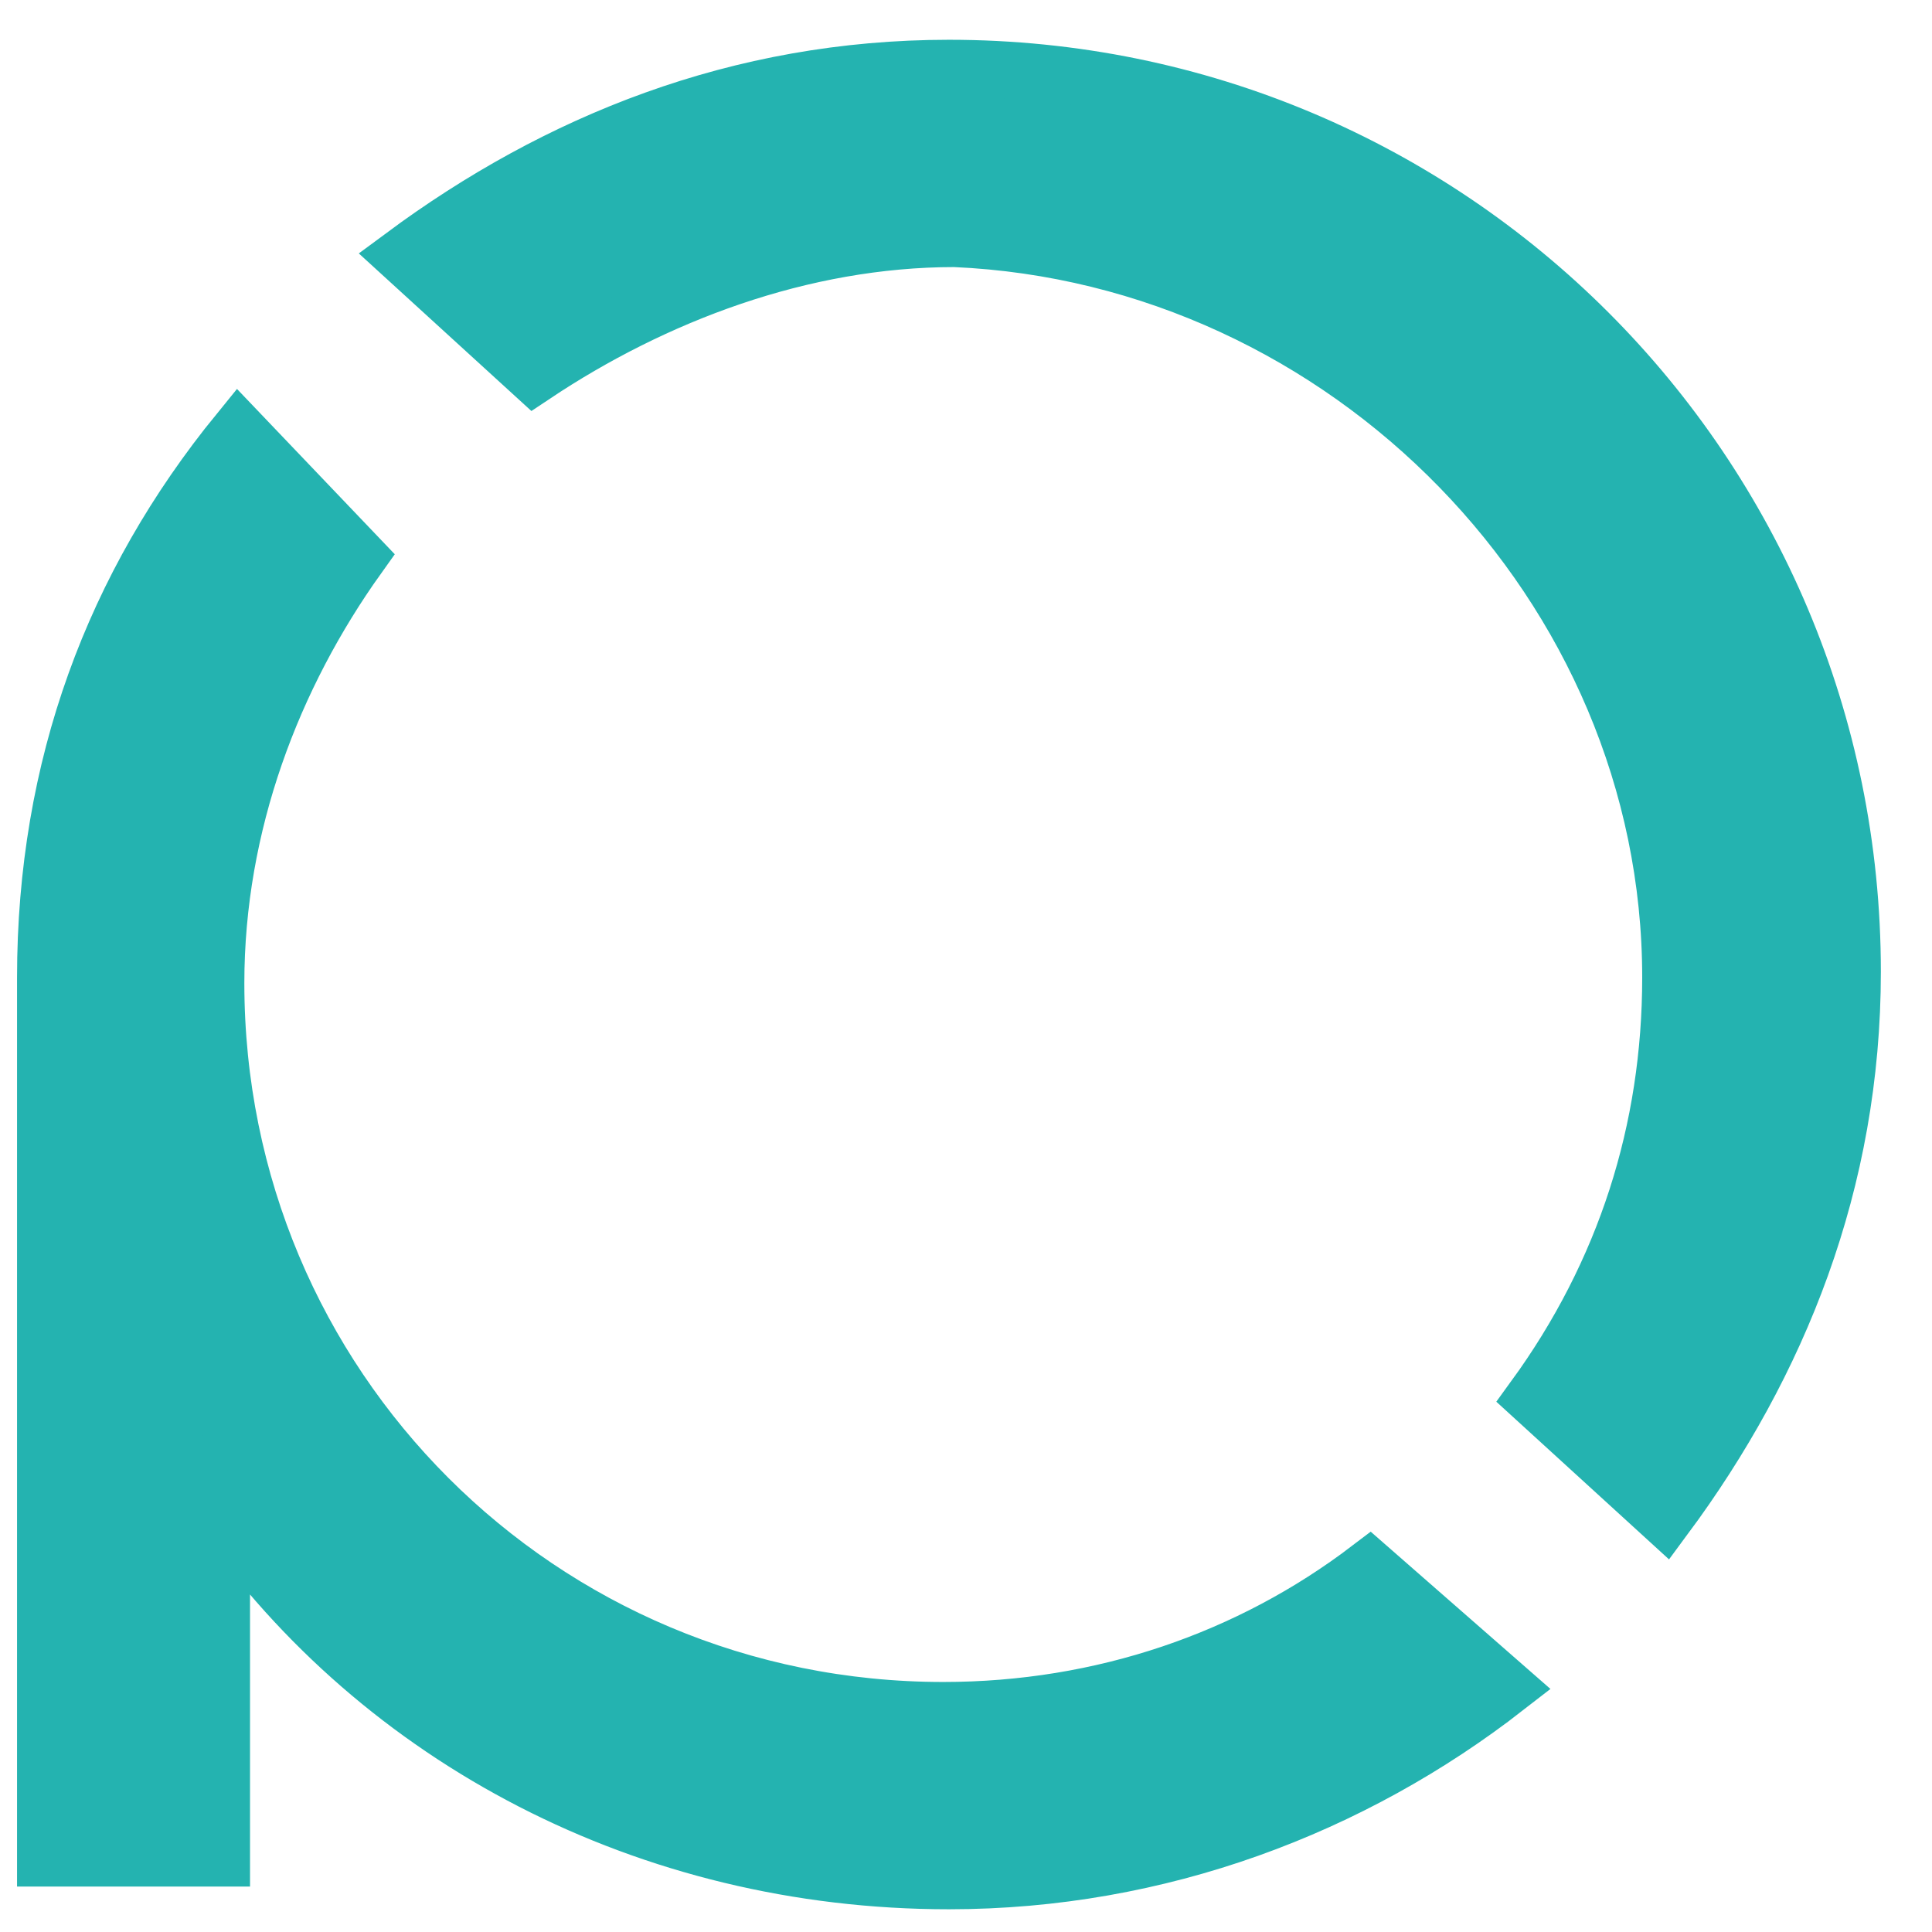 <?xml version="1.0" encoding="UTF-8"?> <!-- Generator: Adobe Illustrator 21.1.0, SVG Export Plug-In . SVG Version: 6.00 Build 0) --> <svg xmlns="http://www.w3.org/2000/svg" xmlns:xlink="http://www.w3.org/1999/xlink" id="Слой_1" x="0px" y="0px" viewBox="0 0 34 34" style="enable-background:new 0 0 34 34;" xml:space="preserve"> <style type="text/css"> .st0{fill:#24B3B0;stroke:#24B3B0;stroke-miterlimit:10;} </style> <path class="st0" d="M29.4,17.2c0,2.7-0.8,5.2-2.4,7.4l2.3,2.1c2-2.7,3.3-5.9,3.3-9.6c0-8.8-7.1-15.9-15.9-15.9 c-3.7,0-6.9,1.3-9.6,3.3l2.3,2.1c2.1-1.4,4.7-2.4,7.4-2.4C23.7,4.5,29.4,10.3,29.4,17.2z"></path> <path class="st0" d="M24.1,27.6c-2.1,1.6-4.7,2.5-7.5,2.5c-7.1,0-12.8-5.7-12.8-12.8c0-2.8,1-5.4,2.5-7.5L4.2,7.6 c-2.2,2.7-3.4,5.9-3.4,9.6c0,0.1,0,0.4,0,0.6v14.9h3.1v-6.1c2.8,4,7.5,6.5,12.8,6.5c3.7,0,7.1-1.3,9.8-3.4L24.1,27.6z"></path> </svg> 